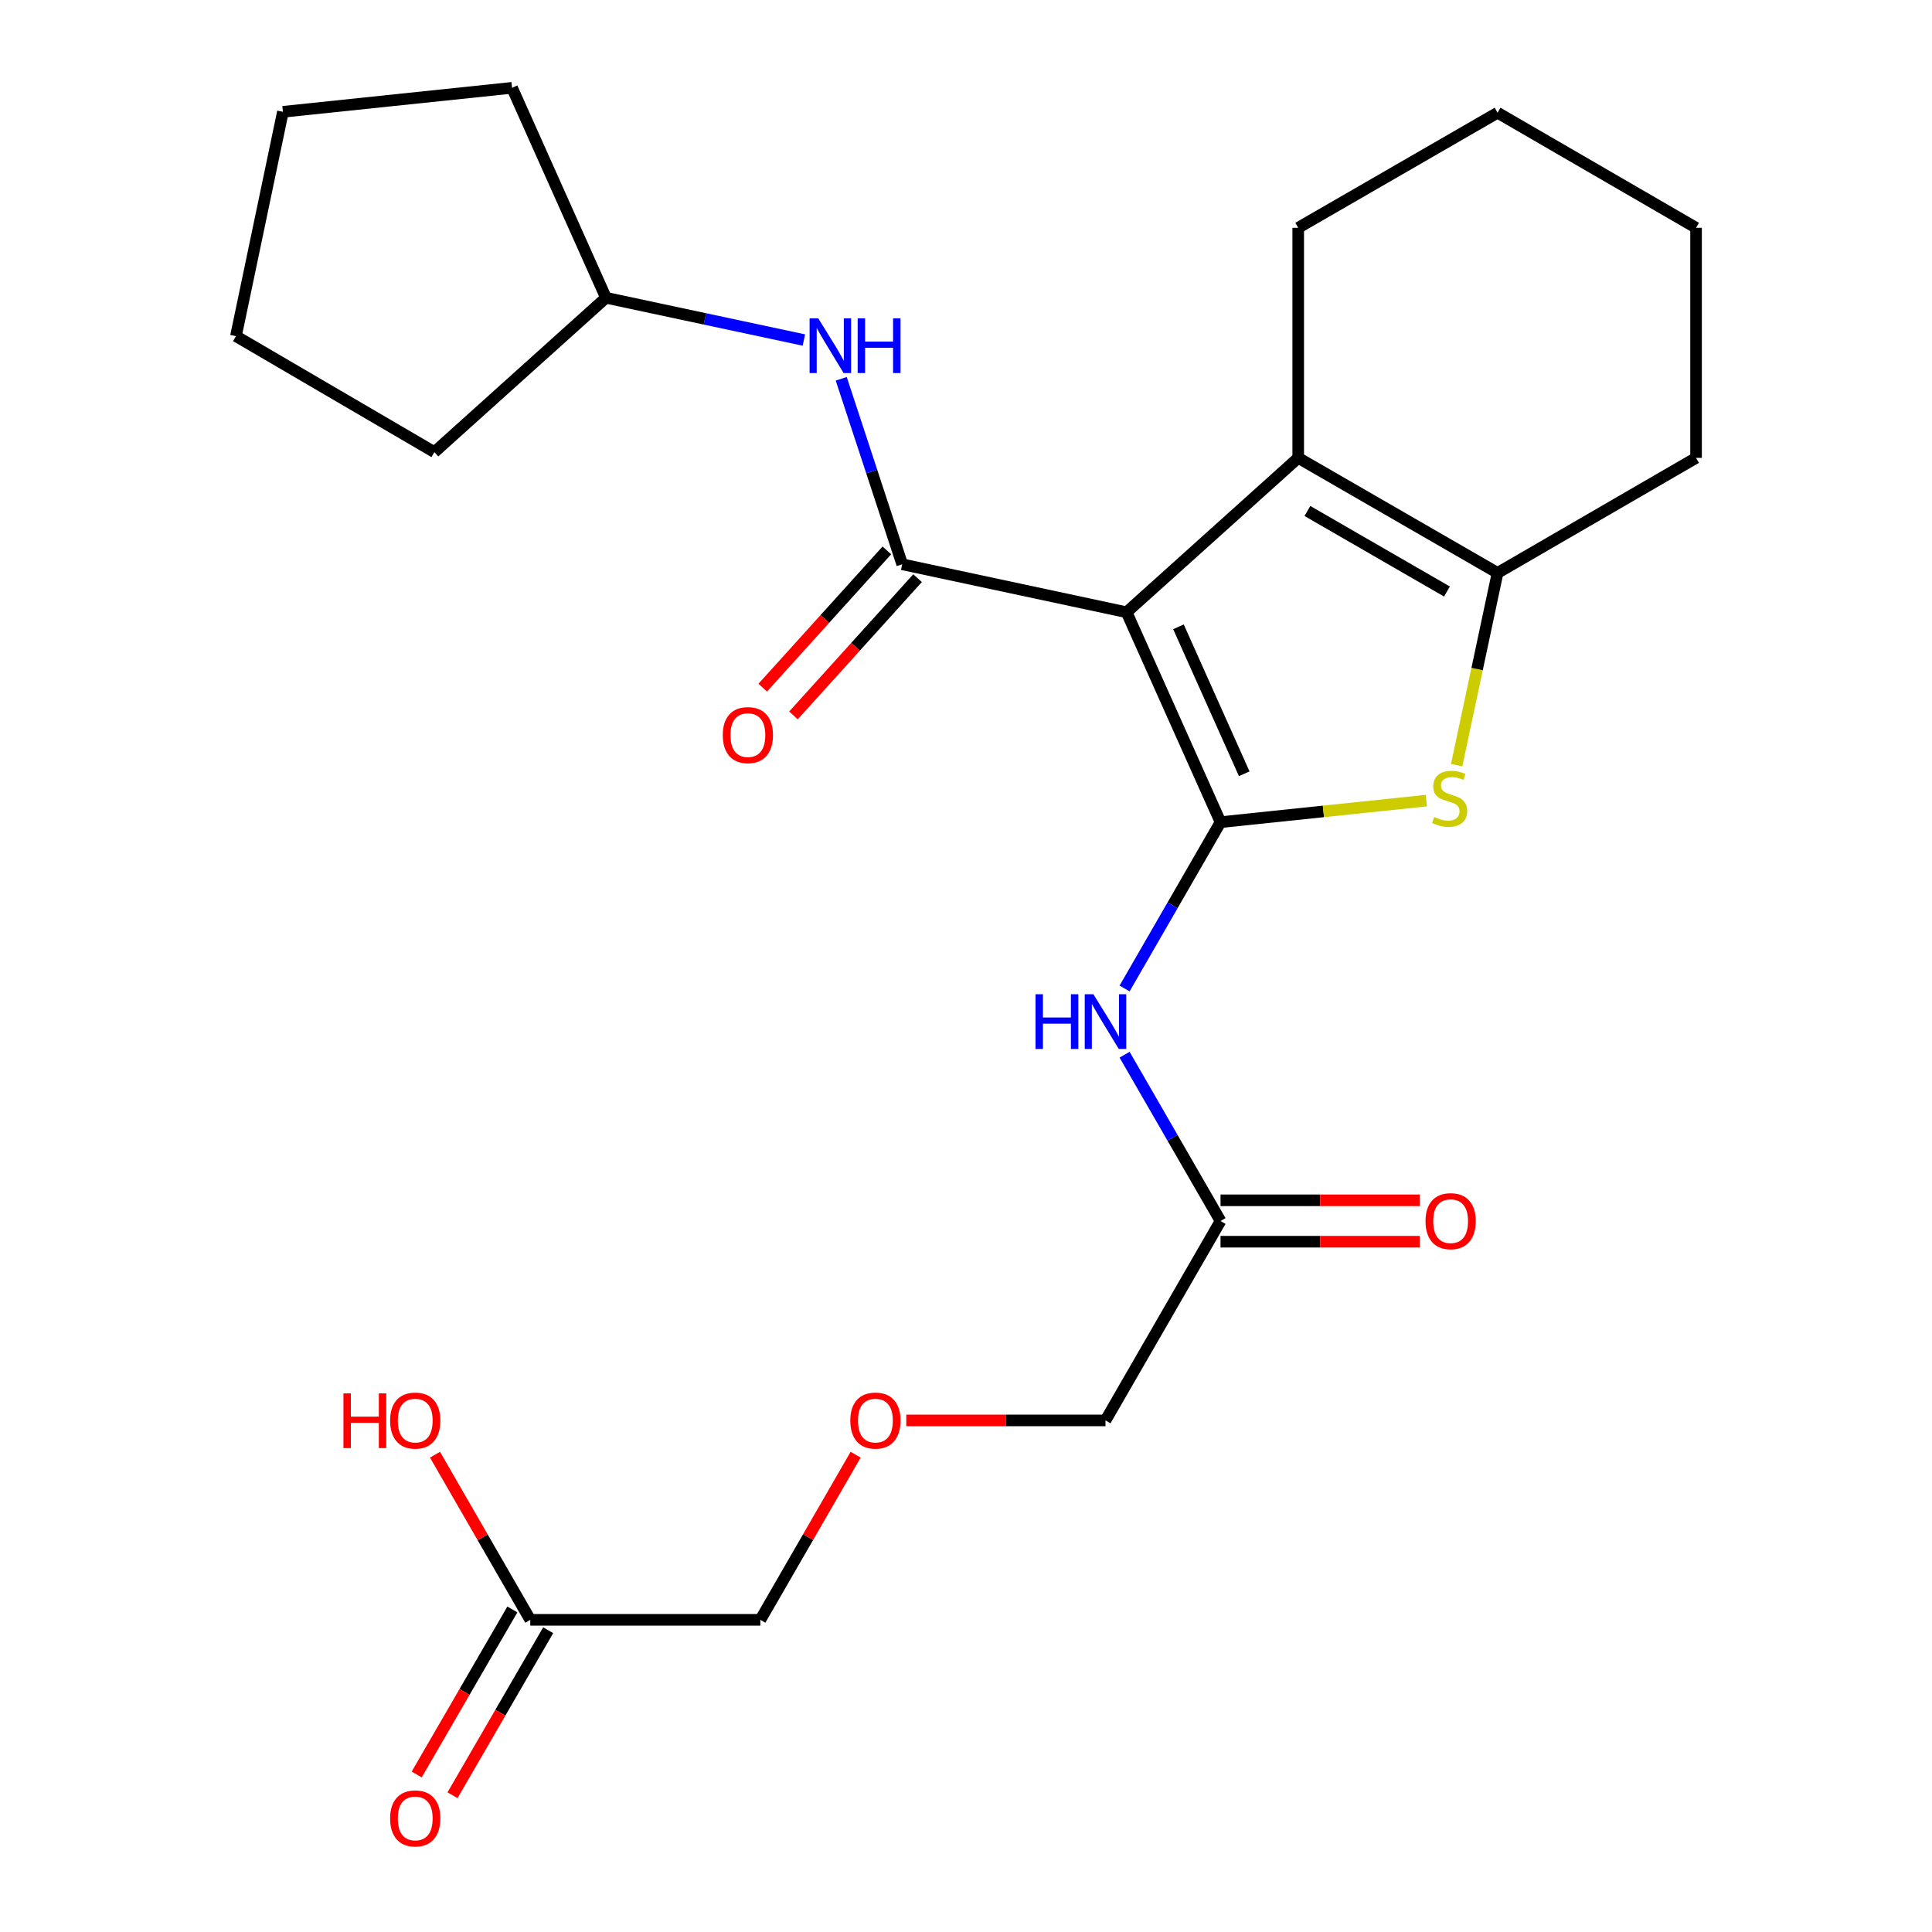 <?xml version='1.0' encoding='iso-8859-1'?>
<svg version='1.1' baseProfile='full'
              xmlns='http://www.w3.org/2000/svg'
                      xmlns:rdkit='http://www.rdkit.org/xml'
                      xmlns:xlink='http://www.w3.org/1999/xlink'
                  xml:space='preserve'
width='1000px' height='1000px' viewBox='0 0 1000 1000'>
<!-- END OF HEADER -->
<rect style='opacity:1.0;fill:#FFFFFF;stroke:none' width='1000' height='1000' x='0' y='0'> </rect>
<path class='bond-0' d='M 583.119,316.898 L 631.745,425.556' style='fill:none;fill-rule:evenodd;stroke:#000000;stroke-width:6px;stroke-linecap:butt;stroke-linejoin:miter;stroke-opacity:1' />
<path class='bond-0' d='M 609.975,324.443 L 644.013,400.503' style='fill:none;fill-rule:evenodd;stroke:#000000;stroke-width:6px;stroke-linecap:butt;stroke-linejoin:miter;stroke-opacity:1' />
<path class='bond-1' d='M 583.119,316.898 L 466.983,292.073' style='fill:none;fill-rule:evenodd;stroke:#000000;stroke-width:6px;stroke-linecap:butt;stroke-linejoin:miter;stroke-opacity:1' />
<path class='bond-3' d='M 583.119,316.898 L 671.953,236.994' style='fill:none;fill-rule:evenodd;stroke:#000000;stroke-width:6px;stroke-linecap:butt;stroke-linejoin:miter;stroke-opacity:1' />
<path class='bond-2' d='M 631.745,425.556 L 685.003,419.979' style='fill:none;fill-rule:evenodd;stroke:#000000;stroke-width:6px;stroke-linecap:butt;stroke-linejoin:miter;stroke-opacity:1' />
<path class='bond-2' d='M 685.003,419.979 L 738.261,414.401' style='fill:none;fill-rule:evenodd;stroke:#CCCC00;stroke-width:6px;stroke-linecap:butt;stroke-linejoin:miter;stroke-opacity:1' />
<path class='bond-5' d='M 631.745,425.556 L 606.917,468.596' style='fill:none;fill-rule:evenodd;stroke:#000000;stroke-width:6px;stroke-linecap:butt;stroke-linejoin:miter;stroke-opacity:1' />
<path class='bond-5' d='M 606.917,468.596 L 582.088,511.635' style='fill:none;fill-rule:evenodd;stroke:#0000FF;stroke-width:6px;stroke-linecap:butt;stroke-linejoin:miter;stroke-opacity:1' />
<path class='bond-6' d='M 466.983,292.073 L 451.202,244.068' style='fill:none;fill-rule:evenodd;stroke:#000000;stroke-width:6px;stroke-linecap:butt;stroke-linejoin:miter;stroke-opacity:1' />
<path class='bond-6' d='M 451.202,244.068 L 435.421,196.064' style='fill:none;fill-rule:evenodd;stroke:#0000FF;stroke-width:6px;stroke-linecap:butt;stroke-linejoin:miter;stroke-opacity:1' />
<path class='bond-8' d='M 459.035,284.886 L 426.916,320.404' style='fill:none;fill-rule:evenodd;stroke:#000000;stroke-width:6px;stroke-linecap:butt;stroke-linejoin:miter;stroke-opacity:1' />
<path class='bond-8' d='M 426.916,320.404 L 394.797,355.922' style='fill:none;fill-rule:evenodd;stroke:#FF0000;stroke-width:6px;stroke-linecap:butt;stroke-linejoin:miter;stroke-opacity:1' />
<path class='bond-8' d='M 474.931,299.26 L 442.812,334.779' style='fill:none;fill-rule:evenodd;stroke:#000000;stroke-width:6px;stroke-linecap:butt;stroke-linejoin:miter;stroke-opacity:1' />
<path class='bond-8' d='M 442.812,334.779 L 410.693,370.297' style='fill:none;fill-rule:evenodd;stroke:#FF0000;stroke-width:6px;stroke-linecap:butt;stroke-linejoin:miter;stroke-opacity:1' />
<path class='bond-25' d='M 753.961,396.038 L 764.548,346.288' style='fill:none;fill-rule:evenodd;stroke:#CCCC00;stroke-width:6px;stroke-linecap:butt;stroke-linejoin:miter;stroke-opacity:1' />
<path class='bond-25' d='M 764.548,346.288 L 775.135,296.538' style='fill:none;fill-rule:evenodd;stroke:#000000;stroke-width:6px;stroke-linecap:butt;stroke-linejoin:miter;stroke-opacity:1' />
<path class='bond-4' d='M 671.953,236.994 L 775.135,296.538' style='fill:none;fill-rule:evenodd;stroke:#000000;stroke-width:6px;stroke-linecap:butt;stroke-linejoin:miter;stroke-opacity:1' />
<path class='bond-4' d='M 676.718,264.488 L 748.945,306.169' style='fill:none;fill-rule:evenodd;stroke:#000000;stroke-width:6px;stroke-linecap:butt;stroke-linejoin:miter;stroke-opacity:1' />
<path class='bond-15' d='M 671.953,236.994 L 671.953,117.905' style='fill:none;fill-rule:evenodd;stroke:#000000;stroke-width:6px;stroke-linecap:butt;stroke-linejoin:miter;stroke-opacity:1' />
<path class='bond-16' d='M 775.135,296.538 L 877.875,236.994' style='fill:none;fill-rule:evenodd;stroke:#000000;stroke-width:6px;stroke-linecap:butt;stroke-linejoin:miter;stroke-opacity:1' />
<path class='bond-7' d='M 582.088,545.913 L 606.917,588.952' style='fill:none;fill-rule:evenodd;stroke:#0000FF;stroke-width:6px;stroke-linecap:butt;stroke-linejoin:miter;stroke-opacity:1' />
<path class='bond-7' d='M 606.917,588.952 L 631.745,631.991' style='fill:none;fill-rule:evenodd;stroke:#000000;stroke-width:6px;stroke-linecap:butt;stroke-linejoin:miter;stroke-opacity:1' />
<path class='bond-13' d='M 416.079,175.998 L 364.865,165.062' style='fill:none;fill-rule:evenodd;stroke:#0000FF;stroke-width:6px;stroke-linecap:butt;stroke-linejoin:miter;stroke-opacity:1' />
<path class='bond-13' d='M 364.865,165.062 L 313.652,154.125' style='fill:none;fill-rule:evenodd;stroke:#000000;stroke-width:6px;stroke-linecap:butt;stroke-linejoin:miter;stroke-opacity:1' />
<path class='bond-10' d='M 631.745,642.707 L 683.306,642.707' style='fill:none;fill-rule:evenodd;stroke:#000000;stroke-width:6px;stroke-linecap:butt;stroke-linejoin:miter;stroke-opacity:1' />
<path class='bond-10' d='M 683.306,642.707 L 734.868,642.707' style='fill:none;fill-rule:evenodd;stroke:#FF0000;stroke-width:6px;stroke-linecap:butt;stroke-linejoin:miter;stroke-opacity:1' />
<path class='bond-10' d='M 631.745,621.275 L 683.306,621.275' style='fill:none;fill-rule:evenodd;stroke:#000000;stroke-width:6px;stroke-linecap:butt;stroke-linejoin:miter;stroke-opacity:1' />
<path class='bond-10' d='M 683.306,621.275 L 734.868,621.275' style='fill:none;fill-rule:evenodd;stroke:#FF0000;stroke-width:6px;stroke-linecap:butt;stroke-linejoin:miter;stroke-opacity:1' />
<path class='bond-17' d='M 631.745,631.991 L 572.201,735.208' style='fill:none;fill-rule:evenodd;stroke:#000000;stroke-width:6px;stroke-linecap:butt;stroke-linejoin:miter;stroke-opacity:1' />
<path class='bond-9' d='M 274.468,838.425 L 393.556,838.425' style='fill:none;fill-rule:evenodd;stroke:#000000;stroke-width:6px;stroke-linecap:butt;stroke-linejoin:miter;stroke-opacity:1' />
<path class='bond-11' d='M 265.197,833.05 L 240.437,875.759' style='fill:none;fill-rule:evenodd;stroke:#000000;stroke-width:6px;stroke-linecap:butt;stroke-linejoin:miter;stroke-opacity:1' />
<path class='bond-11' d='M 240.437,875.759 L 215.676,918.468' style='fill:none;fill-rule:evenodd;stroke:#FF0000;stroke-width:6px;stroke-linecap:butt;stroke-linejoin:miter;stroke-opacity:1' />
<path class='bond-11' d='M 283.738,843.8 L 258.978,886.508' style='fill:none;fill-rule:evenodd;stroke:#000000;stroke-width:6px;stroke-linecap:butt;stroke-linejoin:miter;stroke-opacity:1' />
<path class='bond-11' d='M 258.978,886.508 L 234.217,929.217' style='fill:none;fill-rule:evenodd;stroke:#FF0000;stroke-width:6px;stroke-linecap:butt;stroke-linejoin:miter;stroke-opacity:1' />
<path class='bond-14' d='M 274.468,838.425 L 249.812,795.686' style='fill:none;fill-rule:evenodd;stroke:#000000;stroke-width:6px;stroke-linecap:butt;stroke-linejoin:miter;stroke-opacity:1' />
<path class='bond-14' d='M 249.812,795.686 L 225.157,752.947' style='fill:none;fill-rule:evenodd;stroke:#FF0000;stroke-width:6px;stroke-linecap:butt;stroke-linejoin:miter;stroke-opacity:1' />
<path class='bond-12' d='M 469.09,735.208 L 520.645,735.208' style='fill:none;fill-rule:evenodd;stroke:#FF0000;stroke-width:6px;stroke-linecap:butt;stroke-linejoin:miter;stroke-opacity:1' />
<path class='bond-12' d='M 520.645,735.208 L 572.201,735.208' style='fill:none;fill-rule:evenodd;stroke:#000000;stroke-width:6px;stroke-linecap:butt;stroke-linejoin:miter;stroke-opacity:1' />
<path class='bond-18' d='M 442.877,752.947 L 418.217,795.686' style='fill:none;fill-rule:evenodd;stroke:#FF0000;stroke-width:6px;stroke-linecap:butt;stroke-linejoin:miter;stroke-opacity:1' />
<path class='bond-18' d='M 418.217,795.686 L 393.556,838.425' style='fill:none;fill-rule:evenodd;stroke:#000000;stroke-width:6px;stroke-linecap:butt;stroke-linejoin:miter;stroke-opacity:1' />
<path class='bond-19' d='M 313.652,154.125 L 224.842,234.017' style='fill:none;fill-rule:evenodd;stroke:#000000;stroke-width:6px;stroke-linecap:butt;stroke-linejoin:miter;stroke-opacity:1' />
<path class='bond-20' d='M 313.652,154.125 L 265.038,45.455' style='fill:none;fill-rule:evenodd;stroke:#000000;stroke-width:6px;stroke-linecap:butt;stroke-linejoin:miter;stroke-opacity:1' />
<path class='bond-21' d='M 671.953,117.905 L 775.135,58.349' style='fill:none;fill-rule:evenodd;stroke:#000000;stroke-width:6px;stroke-linecap:butt;stroke-linejoin:miter;stroke-opacity:1' />
<path class='bond-26' d='M 877.875,236.994 L 877.875,117.905' style='fill:none;fill-rule:evenodd;stroke:#000000;stroke-width:6px;stroke-linecap:butt;stroke-linejoin:miter;stroke-opacity:1' />
<path class='bond-24' d='M 224.842,234.017 L 122.125,173.985' style='fill:none;fill-rule:evenodd;stroke:#000000;stroke-width:6px;stroke-linecap:butt;stroke-linejoin:miter;stroke-opacity:1' />
<path class='bond-23' d='M 265.038,45.455 L 146.438,57.873' style='fill:none;fill-rule:evenodd;stroke:#000000;stroke-width:6px;stroke-linecap:butt;stroke-linejoin:miter;stroke-opacity:1' />
<path class='bond-22' d='M 775.135,58.349 L 877.875,117.905' style='fill:none;fill-rule:evenodd;stroke:#000000;stroke-width:6px;stroke-linecap:butt;stroke-linejoin:miter;stroke-opacity:1' />
<path class='bond-27' d='M 146.438,57.873 L 122.125,173.985' style='fill:none;fill-rule:evenodd;stroke:#000000;stroke-width:6px;stroke-linecap:butt;stroke-linejoin:miter;stroke-opacity:1' />
<path  class='atom-3' d='M 742.321 422.858
Q 742.641 422.978, 743.961 423.538
Q 745.281 424.098, 746.721 424.458
Q 748.201 424.778, 749.641 424.778
Q 752.321 424.778, 753.881 423.498
Q 755.441 422.178, 755.441 419.898
Q 755.441 418.338, 754.641 417.378
Q 753.881 416.418, 752.681 415.898
Q 751.481 415.378, 749.481 414.778
Q 746.961 414.018, 745.441 413.298
Q 743.961 412.578, 742.881 411.058
Q 741.841 409.538, 741.841 406.978
Q 741.841 403.418, 744.241 401.218
Q 746.681 399.018, 751.481 399.018
Q 754.761 399.018, 758.481 400.578
L 757.561 403.658
Q 754.161 402.258, 751.601 402.258
Q 748.841 402.258, 747.321 403.418
Q 745.801 404.538, 745.841 406.498
Q 745.841 408.018, 746.601 408.938
Q 747.401 409.858, 748.521 410.378
Q 749.681 410.898, 751.601 411.498
Q 754.161 412.298, 755.681 413.098
Q 757.201 413.898, 758.281 415.538
Q 759.401 417.138, 759.401 419.898
Q 759.401 423.818, 756.761 425.938
Q 754.161 428.018, 749.801 428.018
Q 747.281 428.018, 745.361 427.458
Q 743.481 426.938, 741.241 426.018
L 742.321 422.858
' fill='#CCCC00'/>
<path  class='atom-6' d='M 535.981 514.614
L 539.821 514.614
L 539.821 526.654
L 554.301 526.654
L 554.301 514.614
L 558.141 514.614
L 558.141 542.934
L 554.301 542.934
L 554.301 529.854
L 539.821 529.854
L 539.821 542.934
L 535.981 542.934
L 535.981 514.614
' fill='#0000FF'/>
<path  class='atom-6' d='M 565.941 514.614
L 575.221 529.614
Q 576.141 531.094, 577.621 533.774
Q 579.101 536.454, 579.181 536.614
L 579.181 514.614
L 582.941 514.614
L 582.941 542.934
L 579.061 542.934
L 569.101 526.534
Q 567.941 524.614, 566.701 522.414
Q 565.501 520.214, 565.141 519.534
L 565.141 542.934
L 561.461 542.934
L 561.461 514.614
L 565.941 514.614
' fill='#0000FF'/>
<path  class='atom-7' d='M 423.528 164.766
L 432.808 179.766
Q 433.728 181.246, 435.208 183.926
Q 436.688 186.606, 436.768 186.766
L 436.768 164.766
L 440.528 164.766
L 440.528 193.086
L 436.648 193.086
L 426.688 176.686
Q 425.528 174.766, 424.288 172.566
Q 423.088 170.366, 422.728 169.686
L 422.728 193.086
L 419.048 193.086
L 419.048 164.766
L 423.528 164.766
' fill='#0000FF'/>
<path  class='atom-7' d='M 443.928 164.766
L 447.768 164.766
L 447.768 176.806
L 462.248 176.806
L 462.248 164.766
L 466.088 164.766
L 466.088 193.086
L 462.248 193.086
L 462.248 180.006
L 447.768 180.006
L 447.768 193.086
L 443.928 193.086
L 443.928 164.766
' fill='#0000FF'/>
<path  class='atom-9' d='M 374.103 380.487
Q 374.103 373.687, 377.463 369.887
Q 380.823 366.087, 387.103 366.087
Q 393.383 366.087, 396.743 369.887
Q 400.103 373.687, 400.103 380.487
Q 400.103 387.367, 396.703 391.287
Q 393.303 395.167, 387.103 395.167
Q 380.863 395.167, 377.463 391.287
Q 374.103 387.407, 374.103 380.487
M 387.103 391.967
Q 391.423 391.967, 393.743 389.087
Q 396.103 386.167, 396.103 380.487
Q 396.103 374.927, 393.743 372.127
Q 391.423 369.287, 387.103 369.287
Q 382.783 369.287, 380.423 372.087
Q 378.103 374.887, 378.103 380.487
Q 378.103 386.207, 380.423 389.087
Q 382.783 391.967, 387.103 391.967
' fill='#FF0000'/>
<path  class='atom-11' d='M 737.845 632.071
Q 737.845 625.271, 741.205 621.471
Q 744.565 617.671, 750.845 617.671
Q 757.125 617.671, 760.485 621.471
Q 763.845 625.271, 763.845 632.071
Q 763.845 638.951, 760.445 642.871
Q 757.045 646.751, 750.845 646.751
Q 744.605 646.751, 741.205 642.871
Q 737.845 638.991, 737.845 632.071
M 750.845 643.551
Q 755.165 643.551, 757.485 640.671
Q 759.845 637.751, 759.845 632.071
Q 759.845 626.511, 757.485 623.711
Q 755.165 620.871, 750.845 620.871
Q 746.525 620.871, 744.165 623.671
Q 741.845 626.471, 741.845 632.071
Q 741.845 637.791, 744.165 640.671
Q 746.525 643.551, 750.845 643.551
' fill='#FF0000'/>
<path  class='atom-12' d='M 201.924 941.21
Q 201.924 934.41, 205.284 930.61
Q 208.644 926.81, 214.924 926.81
Q 221.204 926.81, 224.564 930.61
Q 227.924 934.41, 227.924 941.21
Q 227.924 948.09, 224.524 952.01
Q 221.124 955.89, 214.924 955.89
Q 208.684 955.89, 205.284 952.01
Q 201.924 948.13, 201.924 941.21
M 214.924 952.69
Q 219.244 952.69, 221.564 949.81
Q 223.924 946.89, 223.924 941.21
Q 223.924 935.65, 221.564 932.85
Q 219.244 930.01, 214.924 930.01
Q 210.604 930.01, 208.244 932.81
Q 205.924 935.61, 205.924 941.21
Q 205.924 946.93, 208.244 949.81
Q 210.604 952.69, 214.924 952.69
' fill='#FF0000'/>
<path  class='atom-13' d='M 440.112 735.288
Q 440.112 728.488, 443.472 724.688
Q 446.832 720.888, 453.112 720.888
Q 459.392 720.888, 462.752 724.688
Q 466.112 728.488, 466.112 735.288
Q 466.112 742.168, 462.712 746.088
Q 459.312 749.968, 453.112 749.968
Q 446.872 749.968, 443.472 746.088
Q 440.112 742.208, 440.112 735.288
M 453.112 746.768
Q 457.432 746.768, 459.752 743.888
Q 462.112 740.968, 462.112 735.288
Q 462.112 729.728, 459.752 726.928
Q 457.432 724.088, 453.112 724.088
Q 448.792 724.088, 446.432 726.888
Q 444.112 729.688, 444.112 735.288
Q 444.112 741.008, 446.432 743.888
Q 448.792 746.768, 453.112 746.768
' fill='#FF0000'/>
<path  class='atom-15' d='M 177.764 721.208
L 181.604 721.208
L 181.604 733.248
L 196.084 733.248
L 196.084 721.208
L 199.924 721.208
L 199.924 749.528
L 196.084 749.528
L 196.084 736.448
L 181.604 736.448
L 181.604 749.528
L 177.764 749.528
L 177.764 721.208
' fill='#FF0000'/>
<path  class='atom-15' d='M 201.924 735.288
Q 201.924 728.488, 205.284 724.688
Q 208.644 720.888, 214.924 720.888
Q 221.204 720.888, 224.564 724.688
Q 227.924 728.488, 227.924 735.288
Q 227.924 742.168, 224.524 746.088
Q 221.124 749.968, 214.924 749.968
Q 208.684 749.968, 205.284 746.088
Q 201.924 742.208, 201.924 735.288
M 214.924 746.768
Q 219.244 746.768, 221.564 743.888
Q 223.924 740.968, 223.924 735.288
Q 223.924 729.728, 221.564 726.928
Q 219.244 724.088, 214.924 724.088
Q 210.604 724.088, 208.244 726.888
Q 205.924 729.688, 205.924 735.288
Q 205.924 741.008, 208.244 743.888
Q 210.604 746.768, 214.924 746.768
' fill='#FF0000'/>
</svg>
